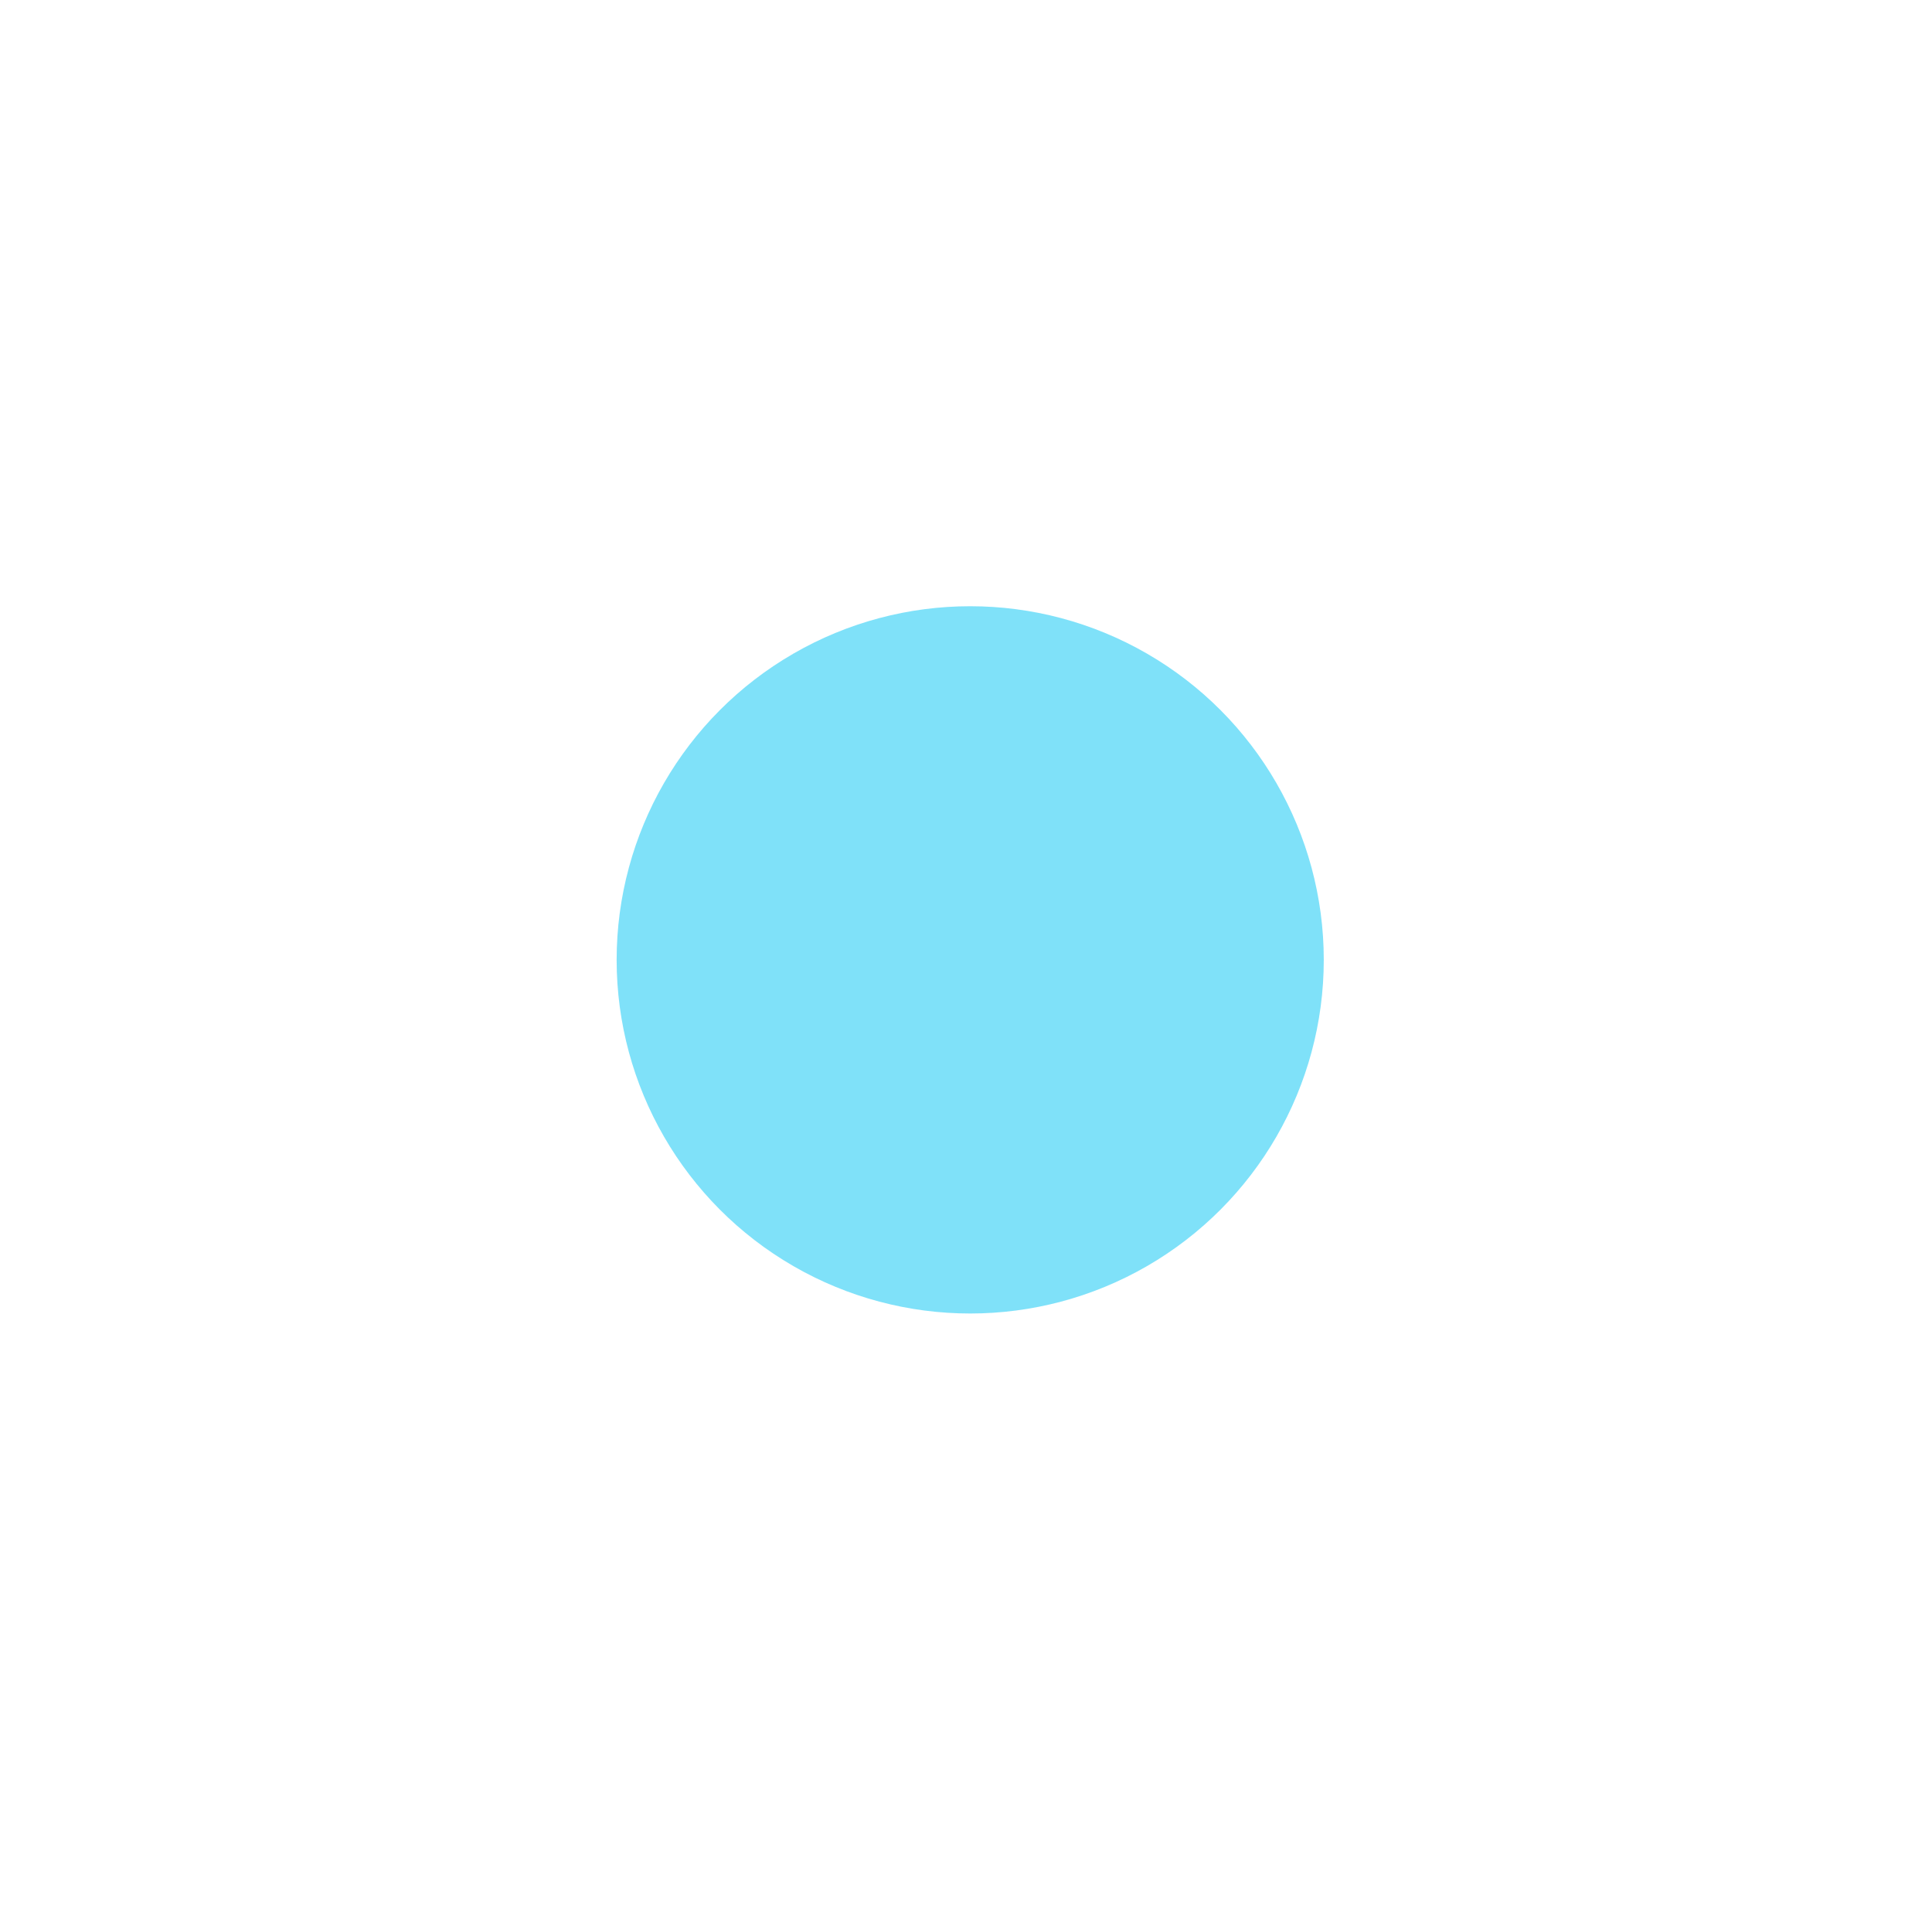 <svg width="153" height="152" viewBox="0 0 153 152" fill="none" xmlns="http://www.w3.org/2000/svg">
<g clip-path="url(#clip0_650_375)">
<path d="M117 65.833V89.4C117 94.067 115.18 98.477 111.867 101.767L104.983 108.65C104.75 108.883 104.447 109 104.167 109C103.887 109 103.56 108.883 103.35 108.65C102.883 108.183 102.883 107.46 103.35 106.993L110.233 100.11C113.103 97.24 114.667 93.437 114.667 89.377V65.833C114.667 63.897 113.103 62.333 111.167 62.333C109.23 62.333 107.667 63.897 107.667 65.833V84.5C107.667 84.5 107.667 84.593 107.667 84.64C107.643 85.923 107.177 87.183 106.313 88.233L100.153 94.65C99.92 94.883 99.617 95 99.313 95C99.01 95 98.73 94.883 98.497 94.673C98.03 94.23 98.007 93.483 98.473 93.017L104.587 86.67C105.1 86.063 105.357 85.317 105.357 84.547C105.357 84.547 105.357 84.523 105.357 84.5V84.383C105.333 83.59 105.03 82.797 104.47 82.143C103.84 81.443 103 81.047 102.067 80.977C101.157 80.977 100.247 81.233 99.547 81.863L93.177 87.72C91.963 88.817 91.007 90.123 90.307 91.593C91.007 93.343 91.38 95.233 91.38 97.147V107.787C91.38 108.44 90.867 108.953 90.213 108.953C89.56 108.953 89.047 108.44 89.047 107.787V97.147C89.047 93.577 87.53 90.123 84.893 87.697L78.523 81.817C77.847 81.21 76.937 80.93 76.003 80.93C75.07 80.977 74.207 81.397 73.6 82.097C72.457 83.38 72.41 85.34 73.53 86.67L79.573 92.97C80.017 93.437 80.017 94.183 79.55 94.627C79.083 95.07 78.337 95.07 77.893 94.603L71.78 88.257C70.893 87.207 70.45 85.947 70.38 84.687C70.38 84.617 70.38 84.547 70.38 84.453V65.833C70.38 63.897 68.817 62.333 66.88 62.333C64.943 62.333 63.38 63.897 63.38 65.833V89.4C63.38 93.46 64.967 97.263 67.813 100.133L74.697 107.017C75.163 107.483 75.163 108.207 74.697 108.673C74.463 108.907 74.16 109.023 73.88 109.023C73.6 109.023 73.273 108.907 73.063 108.673L66.18 101.79C62.867 98.477 61.047 94.09 61.047 89.423V65.833C61.047 62.613 63.66 60 66.88 60C70.1 60 72.713 62.613 72.713 65.833V79.833C73.623 79.157 74.72 78.737 75.887 78.69C77.45 78.573 78.943 79.133 80.087 80.16L86.48 86.04C87.483 86.95 88.323 88 89.047 89.12C89.747 88 90.61 86.95 91.613 86.04L97.983 80.16C99.15 79.11 100.643 78.573 102.207 78.667C103.373 78.737 104.47 79.133 105.38 79.81V65.833C105.38 62.613 107.993 60 111.213 60C114.433 60 117.047 62.613 117.047 65.833H117ZM84.403 65.53L92.85 68.353C94.04 68.75 94.833 69.847 94.833 71.107C94.833 72.717 93.527 74 91.94 74H86.55C85.103 74 83.75 73.23 83.003 71.947C82.677 71.387 81.977 71.2 81.417 71.527C80.857 71.853 80.67 72.553 80.997 73.113C82.14 75.097 84.263 76.333 86.55 76.333H87.833V77.5C87.833 78.153 88.347 78.667 89 78.667C89.653 78.667 90.167 78.153 90.167 77.5V76.333H91.94C94.833 76.333 97.167 73.977 97.167 71.107C97.167 68.843 95.72 66.86 93.597 66.137L85.15 63.313C83.96 62.917 83.167 61.82 83.167 60.56C83.167 58.95 84.473 57.667 86.06 57.667H91.45C92.897 57.667 94.25 58.437 94.997 59.72C95.323 60.28 96.023 60.467 96.583 60.14C97.143 59.813 97.33 59.113 97.003 58.553C95.86 56.57 93.737 55.333 91.45 55.333H90.167V54.167C90.167 53.513 89.653 53 89 53C88.347 53 87.833 53.513 87.833 54.167V55.333H86.06C83.167 55.333 80.833 57.69 80.833 60.56C80.833 62.823 82.28 64.807 84.403 65.53Z" fill="white"/>
</g>
<g filter="url(#filter0_f_650_375)">
<circle cx="76.833" cy="76" r="28" fill="#00C4F4" fill-opacity="0.5"/>
</g>
<defs>
<filter id="filter0_f_650_375" x="0.833" y="0" width="152" height="152" filterUnits="userSpaceOnUse" color-interpolation-filters="sRGB">
<feFlood flood-opacity="0" result="BackgroundImageFix"/>
<feBlend mode="normal" in="SourceGraphic" in2="BackgroundImageFix" result="shape"/>
<feGaussianBlur stdDeviation="24" result="effect1_foregroundBlur_650_375"/>
</filter>
<clipPath id="clip0_650_375">
<rect width="56" height="56" fill="white" transform="translate(61 53)"/>
</clipPath>
</defs>
</svg>
